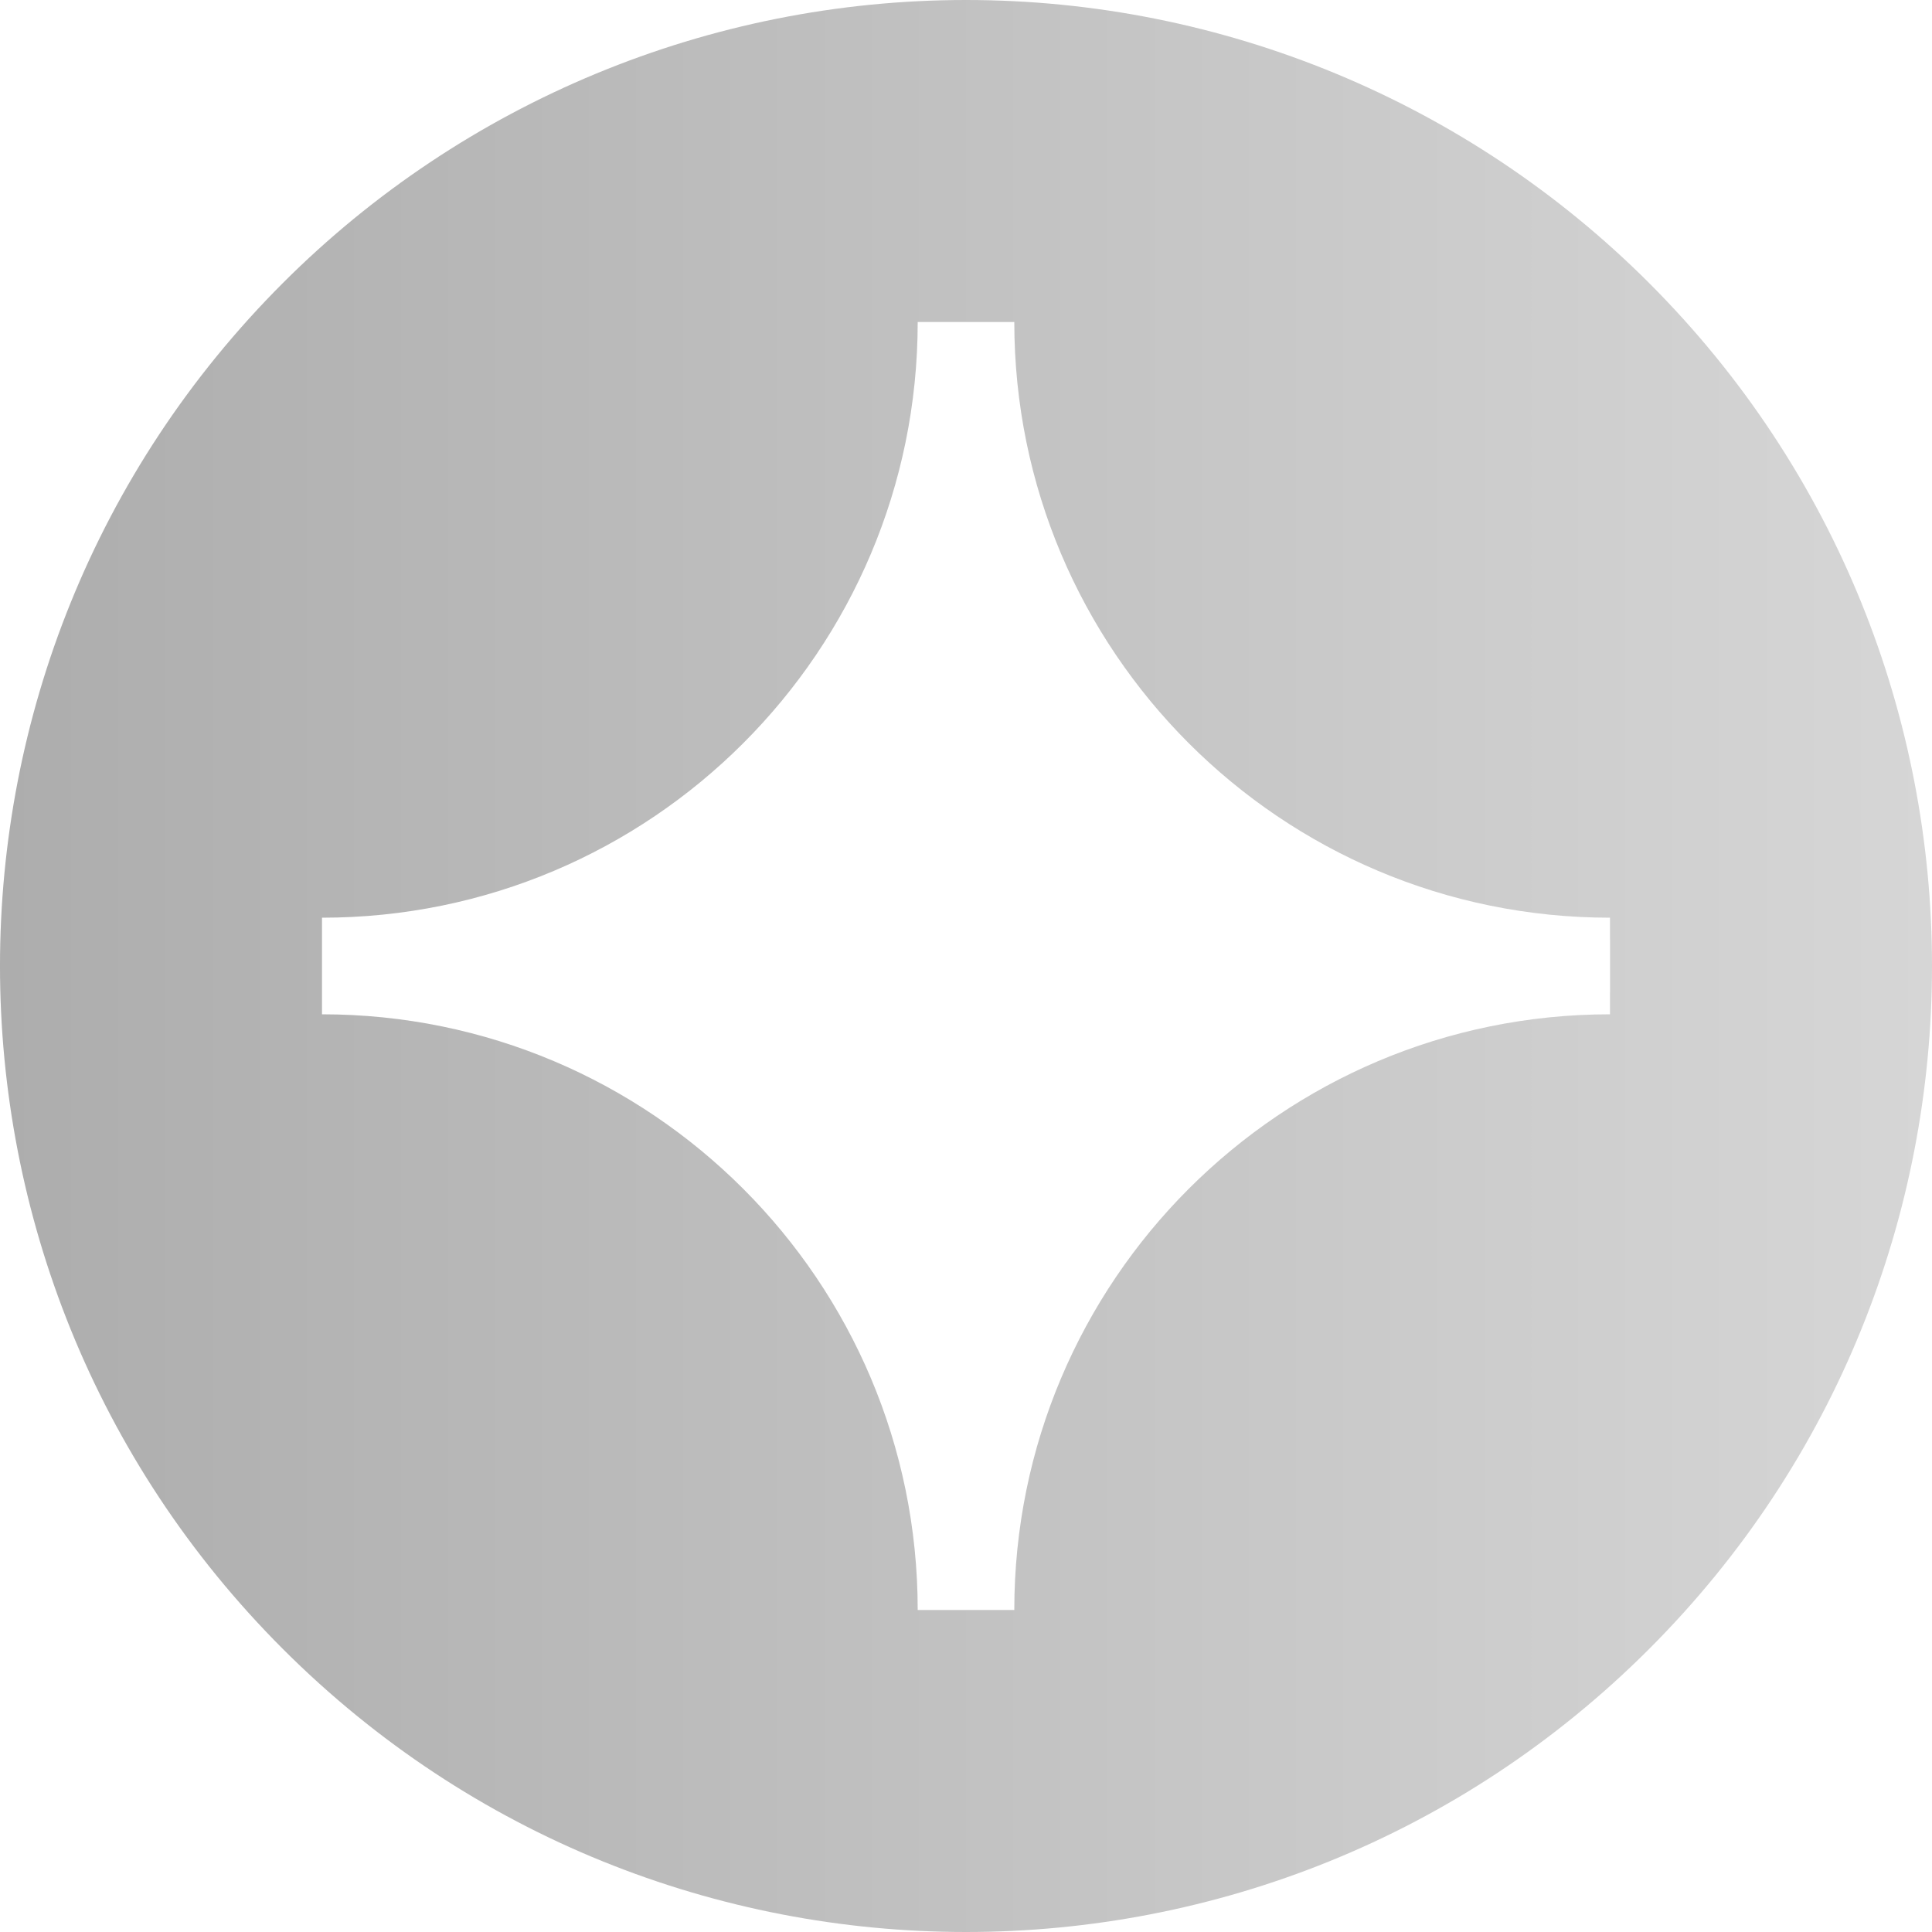 <svg xmlns="http://www.w3.org/2000/svg" viewBox="5.5 5.5 33 33" fill="none" preserveAspectRatio="xMidYMid meet" role="img">
    <g clip-path="url(#f13d820d-ebab-4799-8a35-26a120a6ccf8)">
        <path fill-rule="evenodd" clip-rule="evenodd" d="M33.667 33.667C40.111 27.224 40.111 16.777 33.668 10.334C30.574 7.239 26.377 5.5 22 5.5C17.623 5.5 13.426 7.239 10.332 10.334C3.889 16.777 3.889 27.224 10.333 33.667C16.777 40.111 27.223 40.111 33.667 33.667ZM21.551 11V11H21.175C21.175 16.62 16.619 21.175 11 21.175V22.825C16.619 22.825 21.175 27.381 21.175 33H22.825C22.825 27.381 27.38 22.825 33 22.825V22.45L33.001 22.45V22.45V21.55V21.55L33 21.55V21.175C27.38 21.175 22.825 16.62 22.825 11H22.451V11H21.551Z" fill="url(#9ce2b3d4-30da-4dd3-8aa1-322932352a38)"></path>
    </g>
    <defs>
        <linearGradient id="9ce2b3d4-30da-4dd3-8aa1-322932352a38" x1="5.507" y1="22.002" x2="38.493" y2="22.002" gradientUnits="userSpaceOnUse">
            <stop stop-color="#ADADAD"></stop>
            <stop offset="1" stop-color="#D6D6D6"></stop>
        </linearGradient>
        <clipPath id="f13d820d-ebab-4799-8a35-26a120a6ccf8">
            <rect width="44" height="44" fill="white"></rect>
        </clipPath>
    </defs>
</svg>

